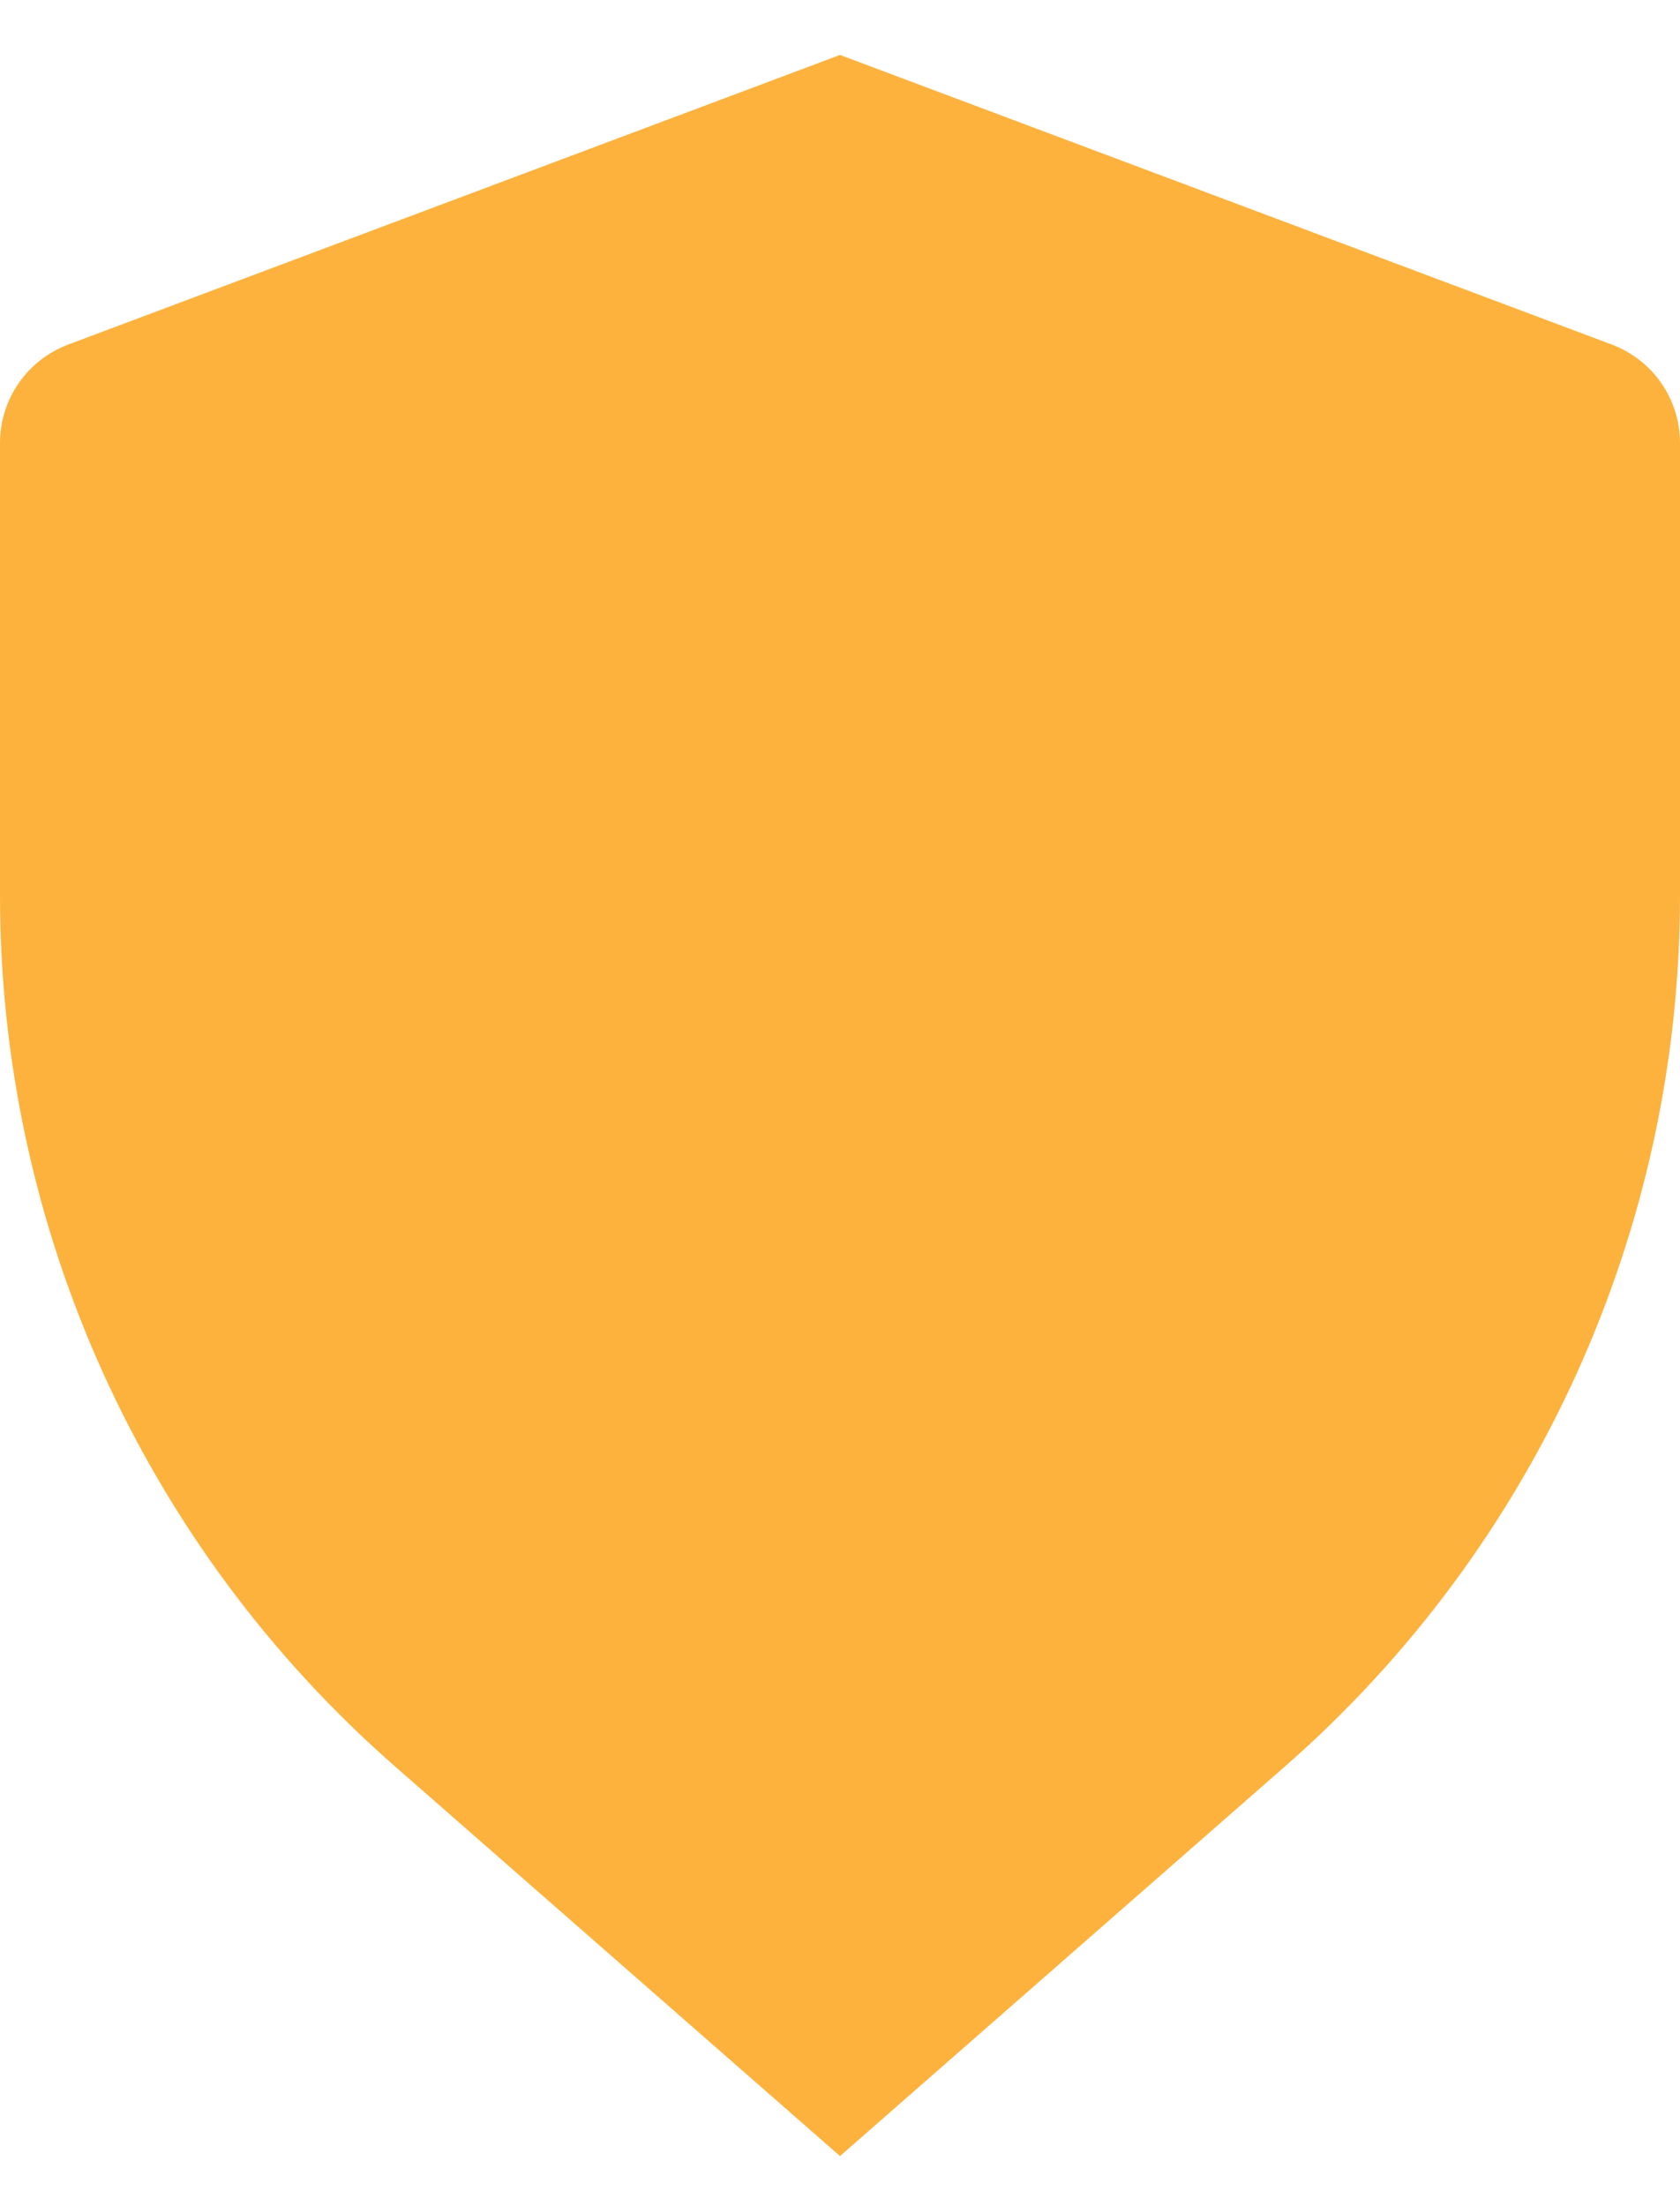 <svg width="16" height="21" viewBox="0 0 16 21" fill="none" xmlns="http://www.w3.org/2000/svg">
<path id="Vector" d="M0.649 3.28L8 0.523L15.351 3.28C15.542 3.352 15.706 3.48 15.822 3.647C15.938 3.814 16 4.013 16 4.216V8.523C16 11.7 14.628 14.723 12.237 16.815L8 20.523L3.763 16.815C2.581 15.781 1.634 14.506 0.985 13.076C0.336 11.646 9.93547e-05 10.094 0 8.523V4.216C7.64197e-05 4.013 0.062 3.814 0.178 3.647C0.294 3.48 0.458 3.352 0.649 3.28Z" fill="#fdb23d"/>
</svg>
